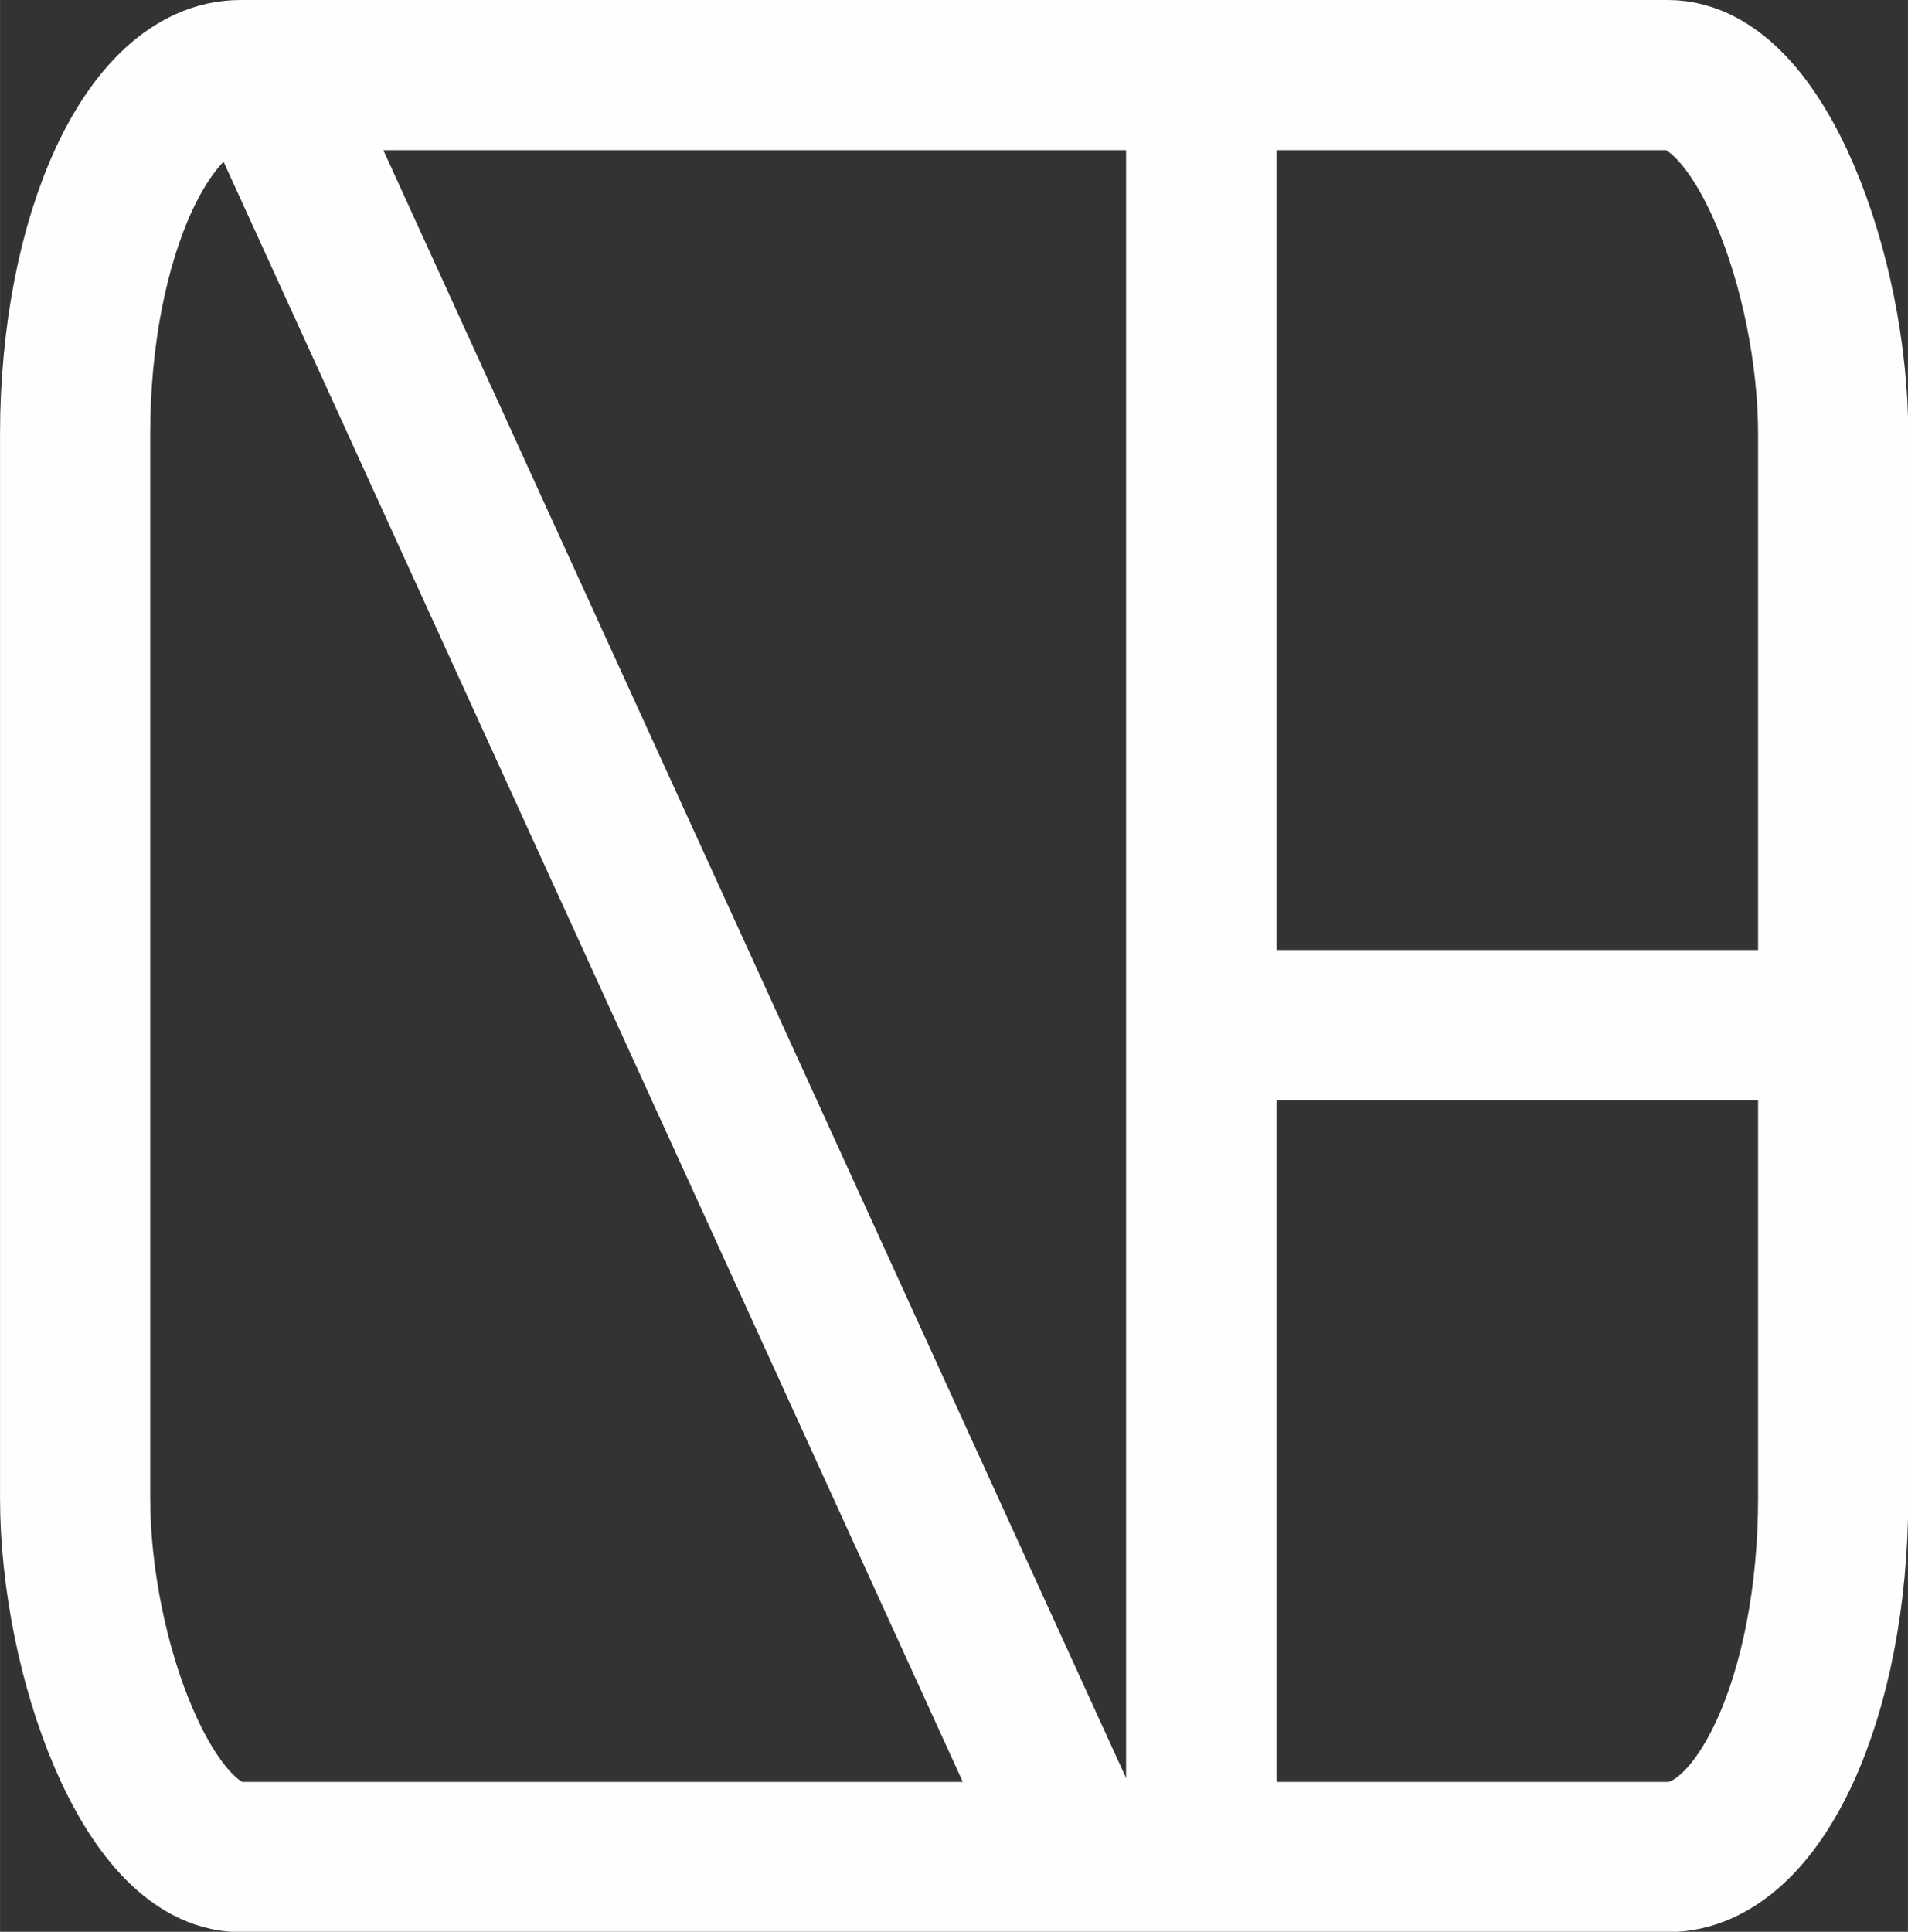 <?xml version="1.0" encoding="UTF-8"?> <svg xmlns="http://www.w3.org/2000/svg" xmlns:xlink="http://www.w3.org/1999/xlink" xmlns:xodm="http://www.corel.com/coreldraw/odm/2003" xml:space="preserve" width="21.537mm" height="21.802mm" version="1.1" style="shape-rendering:geometricPrecision; text-rendering:geometricPrecision; image-rendering:optimizeQuality; fill-rule:evenodd; clip-rule:evenodd" viewBox="0 0 64.8 65.6"><rect x="0" y="0" width="64.8" height="65.6" fill="#333333" stroke="none"/> <defs> <style type="text/css"> .str0 {stroke:#FEFEFE;stroke-width:5.1;stroke-miterlimit:22.926} .fil0 {fill:none} </style> </defs> <g id="Слой_x0020_1">  <g id="_2033950430608"> <rect class="fil0 str0" x="2.55" y="2.55" width="59.71" height="60.51" rx="5.61" ry="12.2"></rect> <line class="fil0 str0" x1="8.97" y1="2.37" x2="36.46" y2="62.61"></line> <line class="fil0 str0" x1="40.8" y1="3.96" x2="40.8" y2="62.34"></line> <line class="fil0 str0" x1="40.8" y1="3.96" x2="40.8" y2="62.34"></line> <line class="fil0 str0" x1="40.83" y1="34.81" x2="61.36" y2="34.81"></line> </g> </g> </svg> 
